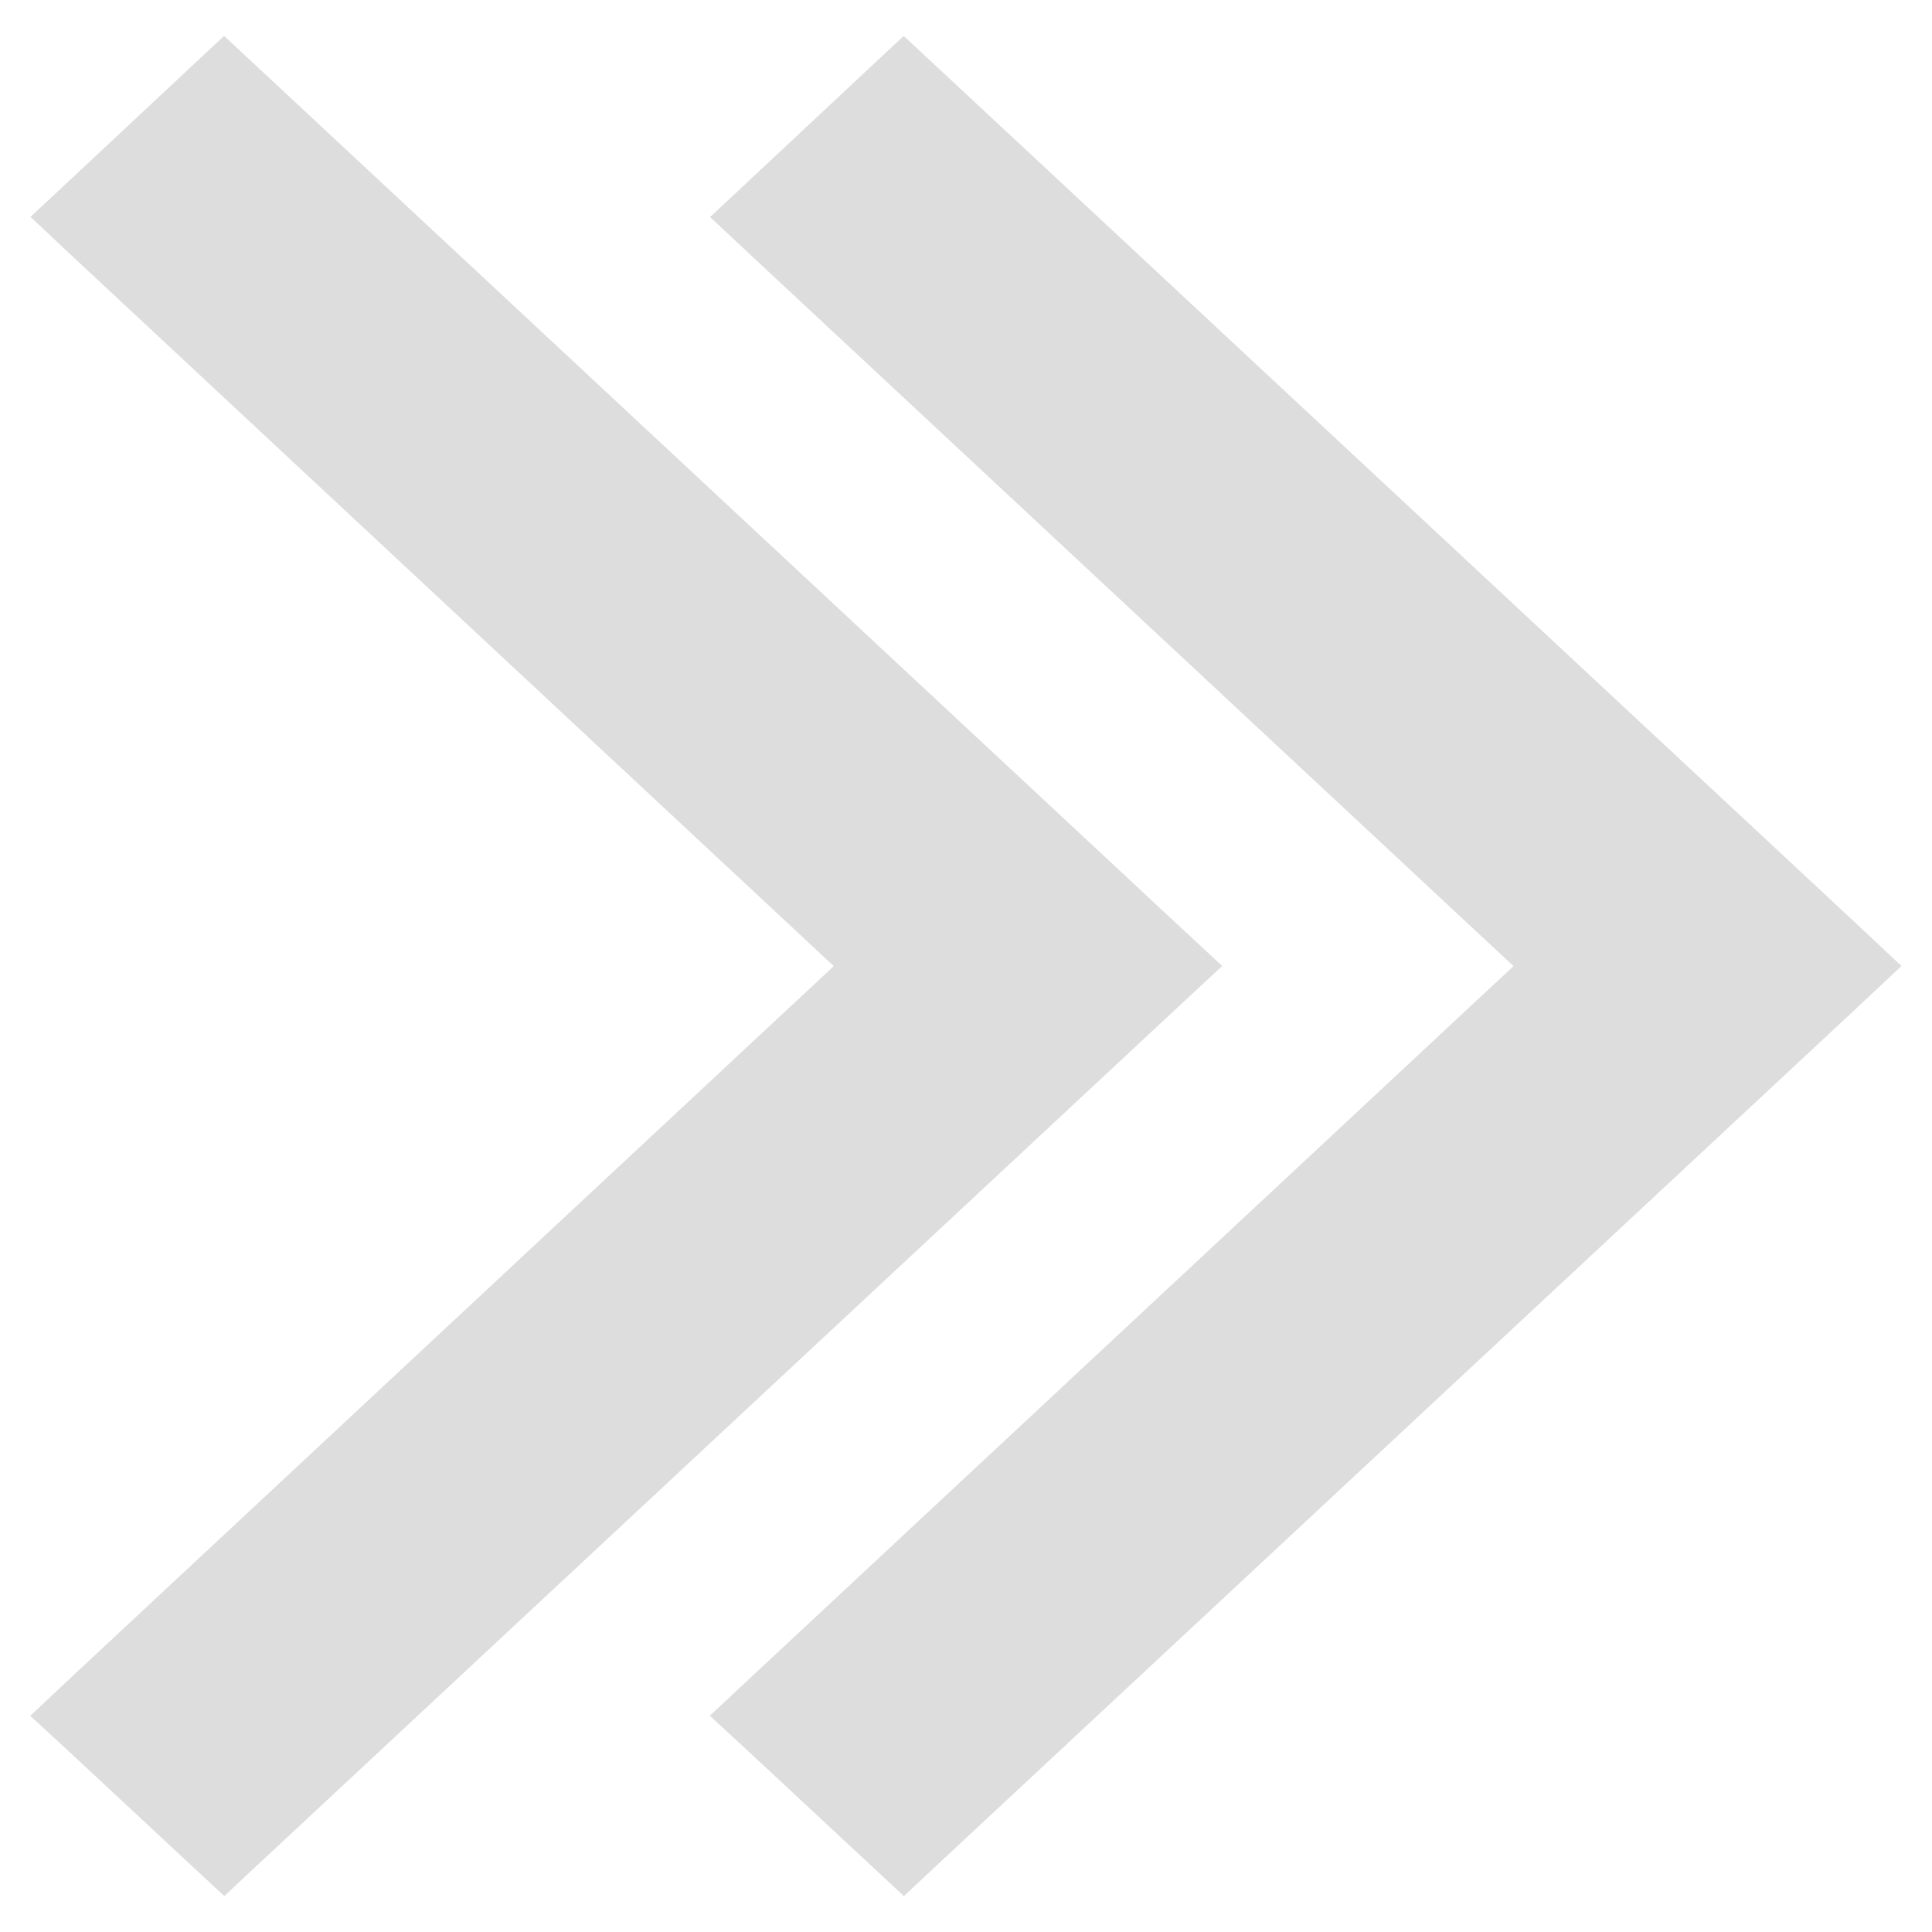 <svg width="17" height="17" viewBox="0 0 17 17" fill="none" xmlns="http://www.w3.org/2000/svg">
<path d="M6.81 14.912L13.684 8.501L6.81 2.093L6.614 1.91L6.81 1.727L7.782 0.817L7.952 0.658L8.123 0.817L16.171 8.317L16.366 8.5L16.171 8.683L8.123 16.183L7.953 16.342L7.782 16.183L6.81 15.278L6.613 15.096L6.81 14.912ZM0.829 14.912L7.703 8.501L0.829 2.092L0.634 1.909L0.829 1.727L1.802 0.817L1.972 0.658L2.143 0.817L10.19 8.317L10.387 8.5L10.19 8.683L2.143 16.183L1.973 16.342L1.802 16.183L0.83 15.278L0.633 15.096L0.829 14.912Z" fill="#DDDDDD" stroke="#DDDDDD" stroke-width="0.5"/>
</svg>
